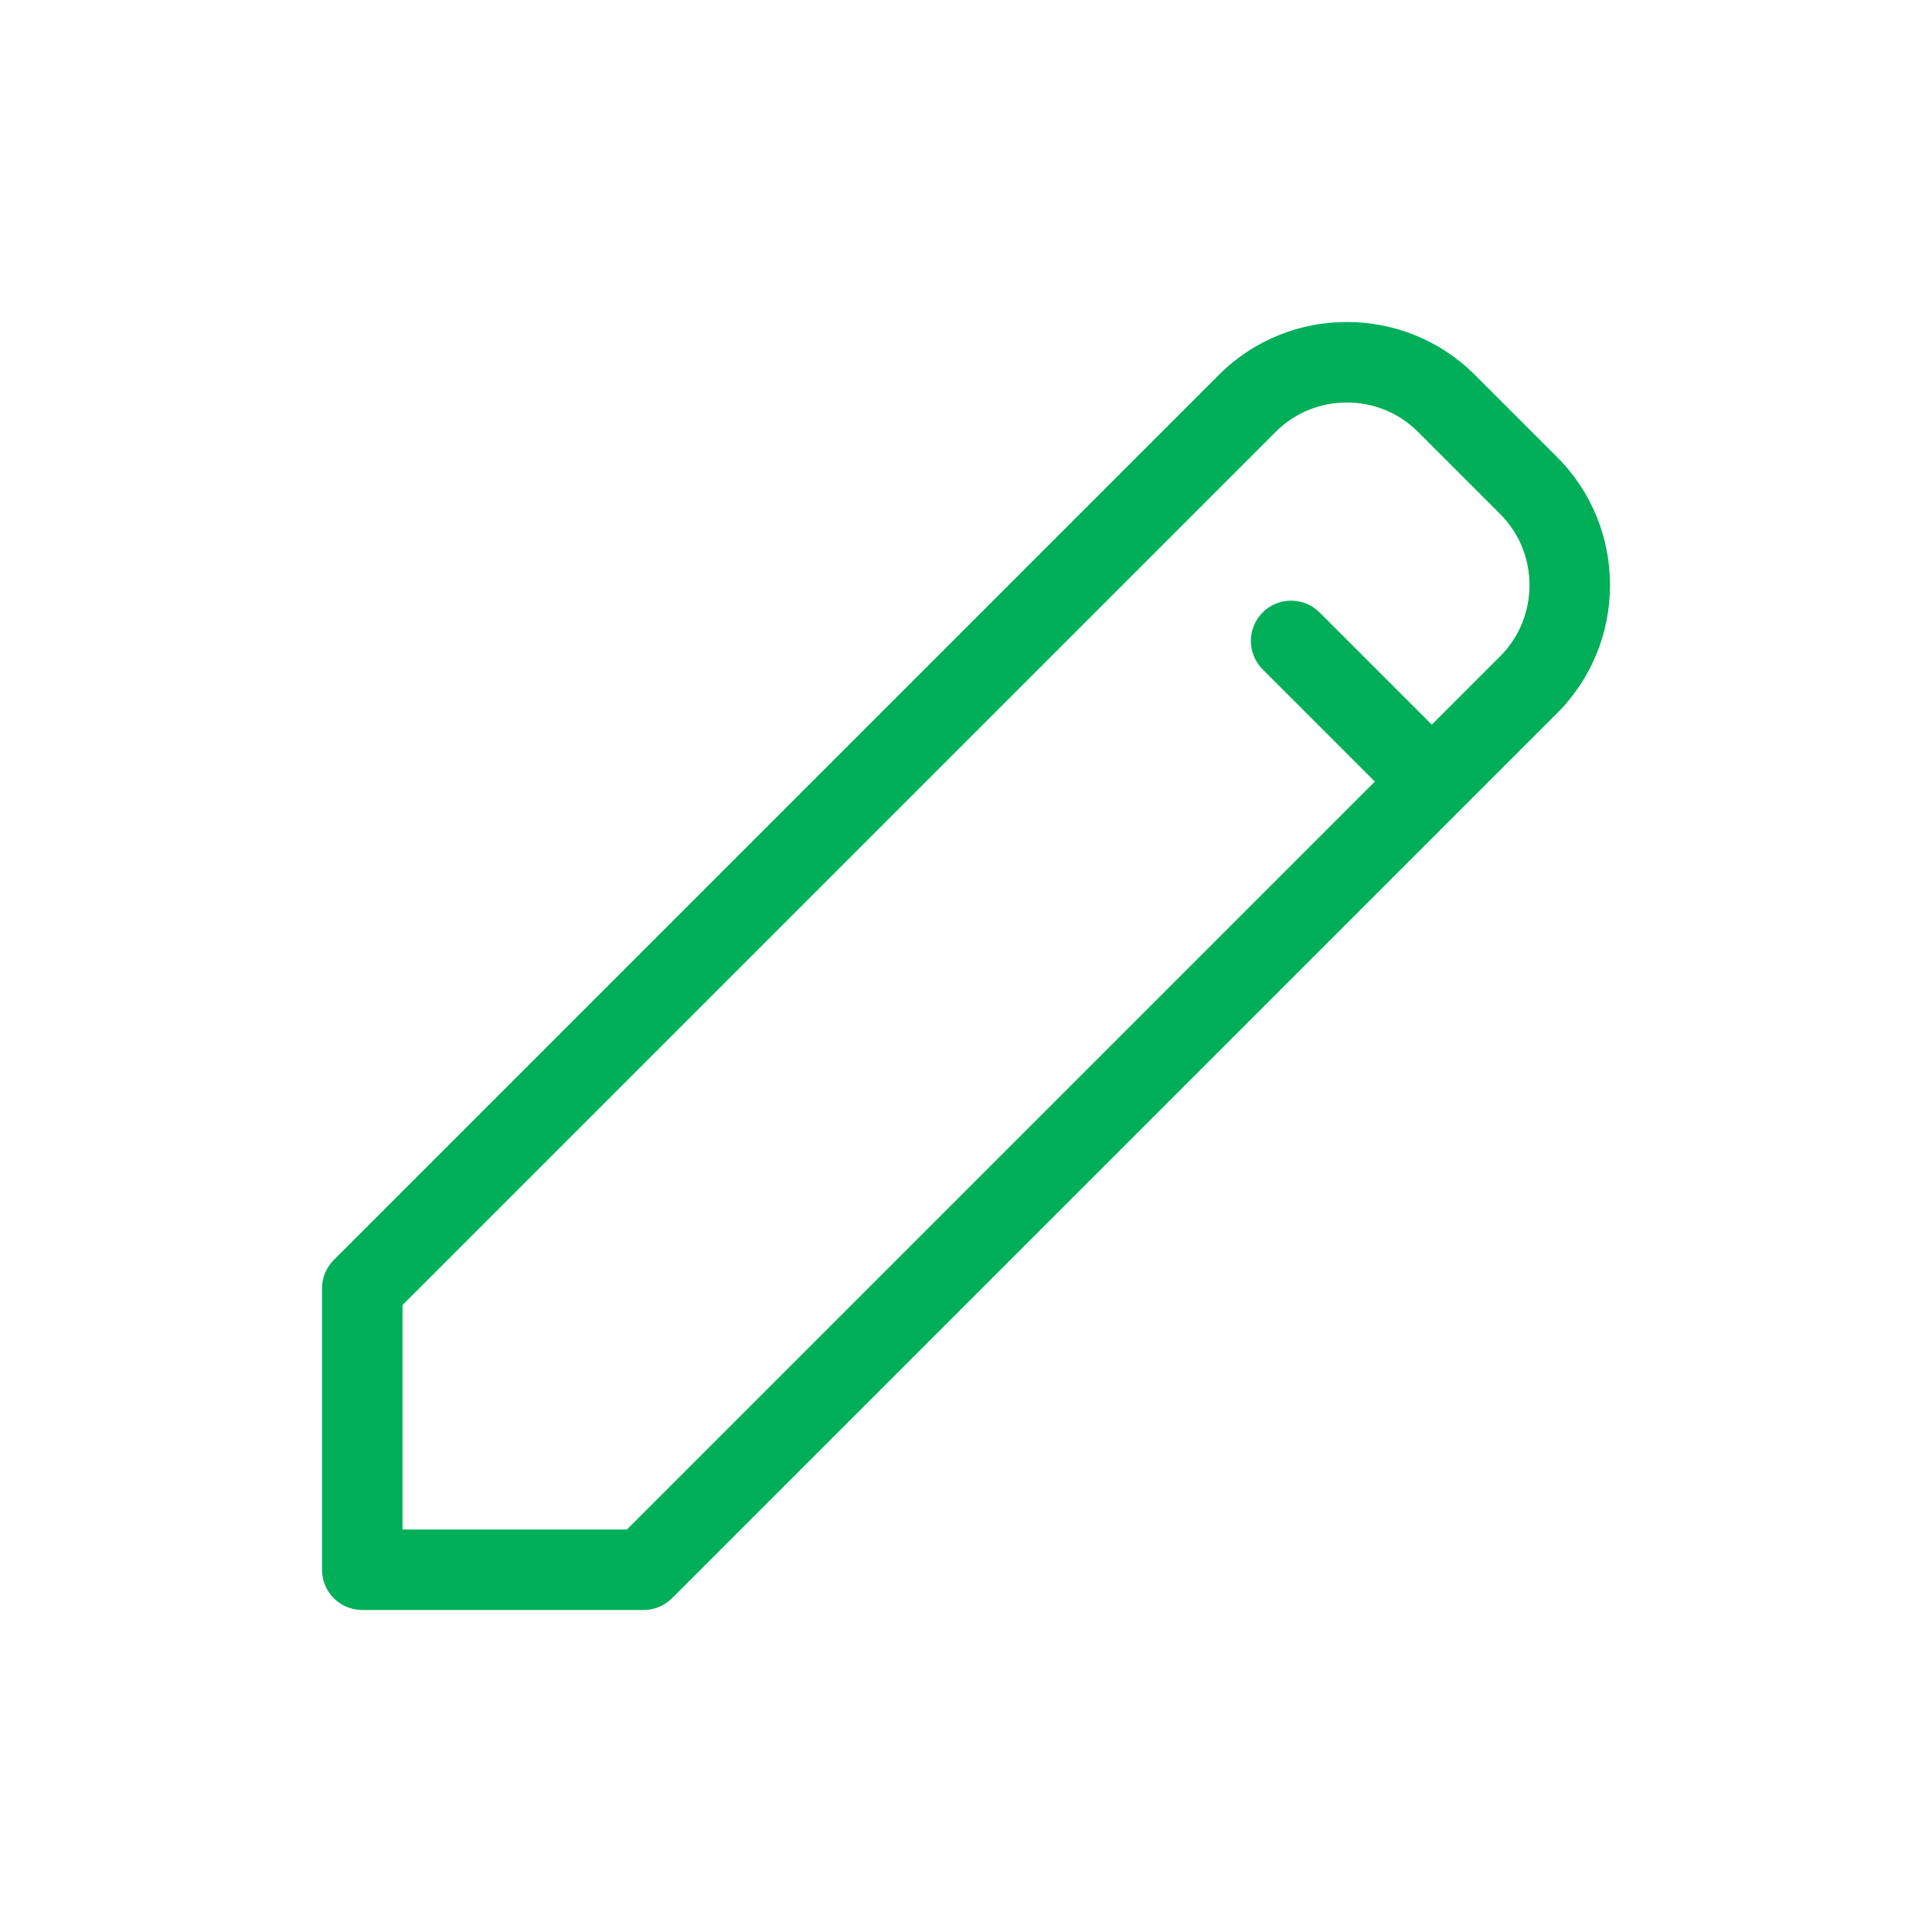 <svg width="24" height="24" viewBox="0 0 24 24" fill="none" xmlns="http://www.w3.org/2000/svg">
<path fill-rule="evenodd" clip-rule="evenodd" d="M18.32 4.656C17.445 3.781 16.017 3.781 15.142 4.656L4.146 15.652C4.053 15.746 4 15.873 4 16.005V19.5C4 19.776 4.224 20 4.5 20H7.995C8.127 20 8.254 19.947 8.348 19.854L19.344 8.858C20.219 7.983 20.219 6.554 19.344 5.68L18.32 4.656ZM15.849 5.363C16.333 4.879 17.129 4.879 17.613 5.363L18.637 6.387C19.121 6.871 19.121 7.666 18.637 8.151L17.786 9.002L16.392 7.608C16.197 7.413 15.88 7.413 15.685 7.608C15.49 7.803 15.49 8.12 15.685 8.315L17.079 9.709L7.788 19H5V16.212L15.849 5.363Z" fill="#00AF58"/>
</svg>
